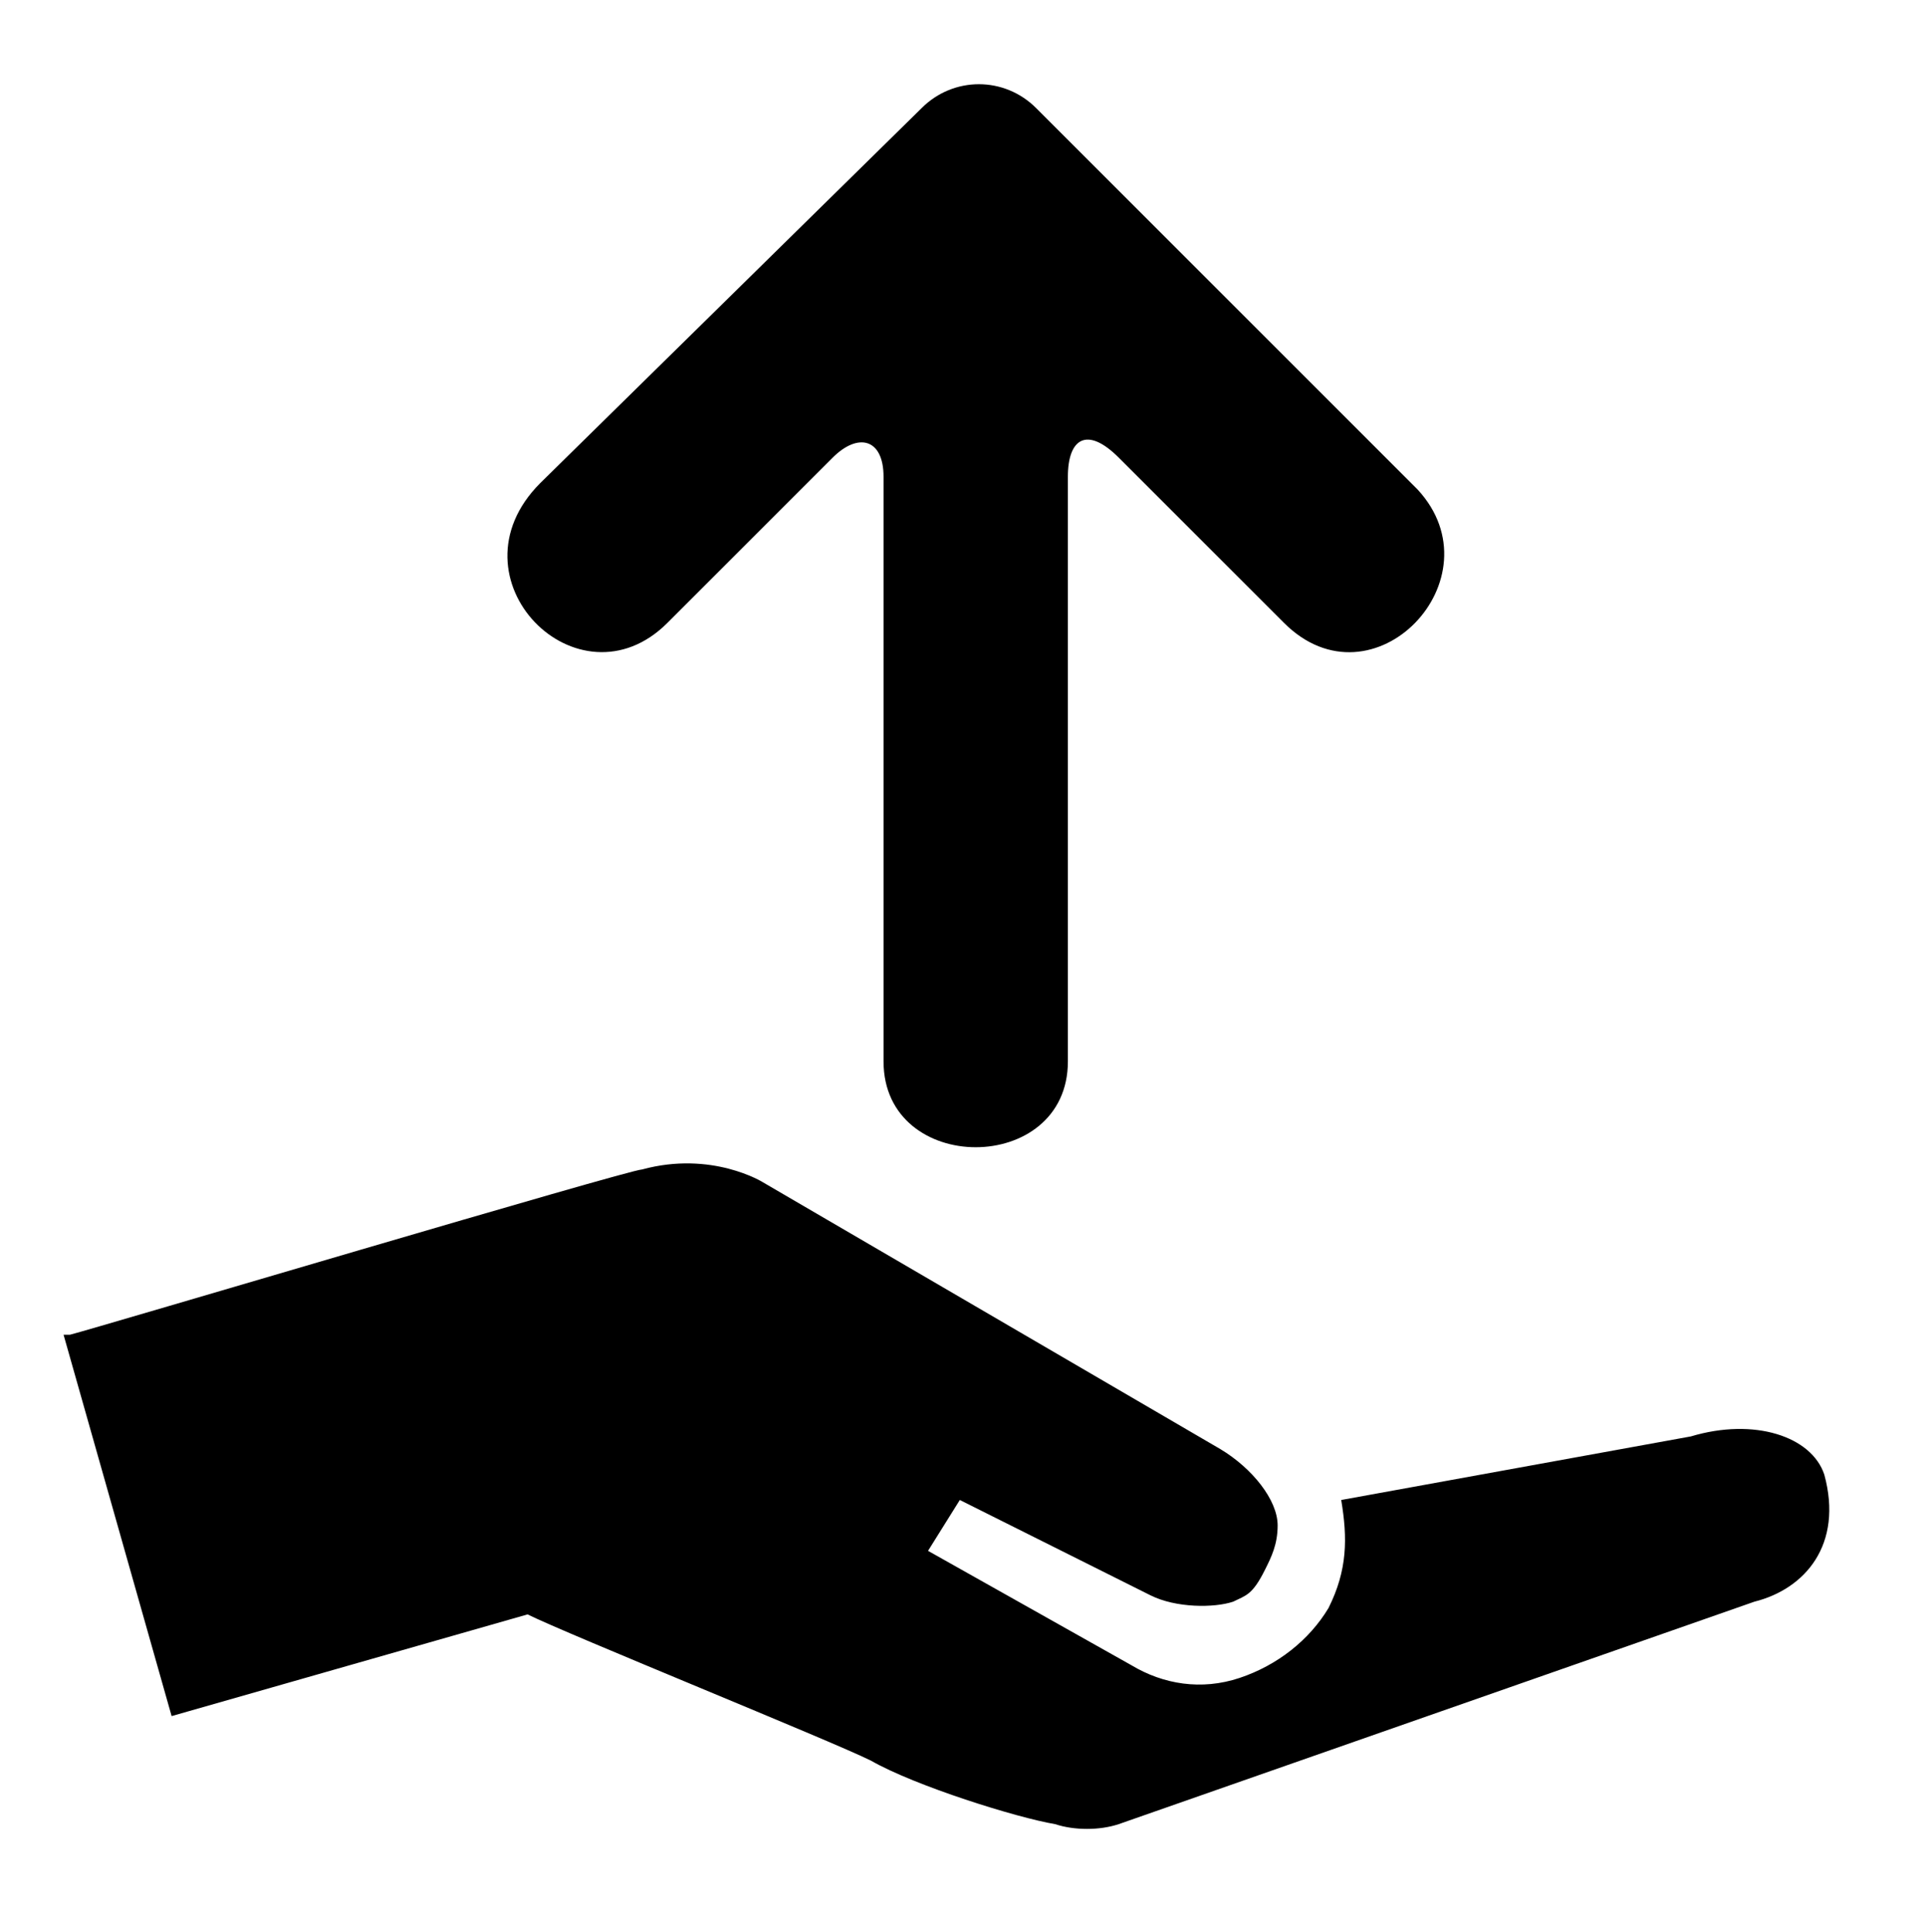 <?xml version="1.0" encoding="UTF-8"?>
<!-- Generator: Adobe Illustrator 27.4.1, SVG Export Plug-In . SVG Version: 6.00 Build 0)  -->
<svg xmlns="http://www.w3.org/2000/svg" xmlns:xlink="http://www.w3.org/1999/xlink" version="1.1" x="0px" y="0px" viewBox="0 0 30.3 30.4" style="enable-background:new 0 0 30.3 30.4;" xml:space="preserve">
<style type="text/css">
	.st0{fill-rule:evenodd;clip-rule:evenodd;}
</style>
<g id="Layer_1">
	<g id="Layer_3">
		<path d="M26.6,22.6l-5.5,1l0,0c0.1,0.6,0.1,1.1-0.2,1.7c-0.3,0.5-0.8,0.9-1.4,1.1s-1.2,0.1-1.7-0.2l-3.2-1.8l0.5-0.8l3,1.5    c0.4,0.2,1,0.2,1.3,0.1c0.2-0.1,0.3-0.1,0.5-0.5c0.1-0.2,0.2-0.4,0.2-0.7c0-0.4-0.4-0.9-0.9-1.2L12,18.6c0,0-0.8-0.5-1.9-0.2l0,0    c-0.2,0-8.6,2.5-9,2.6H1l1.7,6l5.6-1.6c0.6,0.3,4.8,2,5.4,2.3c0.7,0.4,2.3,0.9,2.9,1c0.3,0.1,0.7,0.1,1,0l10-3.5    c0.8-0.2,1.4-0.9,1.1-2C28.5,22.6,27.6,22.3,26.6,22.6L26.6,22.6z"></path>
	</g>
</g>
<g id="Layer_2">
	<path class="st0" d="M22.3,7.7l-6-6c-0.5-0.5-1.3-0.5-1.8,0l-6,5.9C7,9.1,9.1,11.2,10.5,9.8l2.6-2.6c0.4-0.4,0.8-0.3,0.8,0.3l0,9.2   c0,1.8,2.9,1.8,2.9,0V7.5c0-0.6,0.3-0.8,0.8-0.3l2.6,2.6C21.6,11.2,23.6,9.1,22.3,7.7z"></path>
</g>
</svg>
